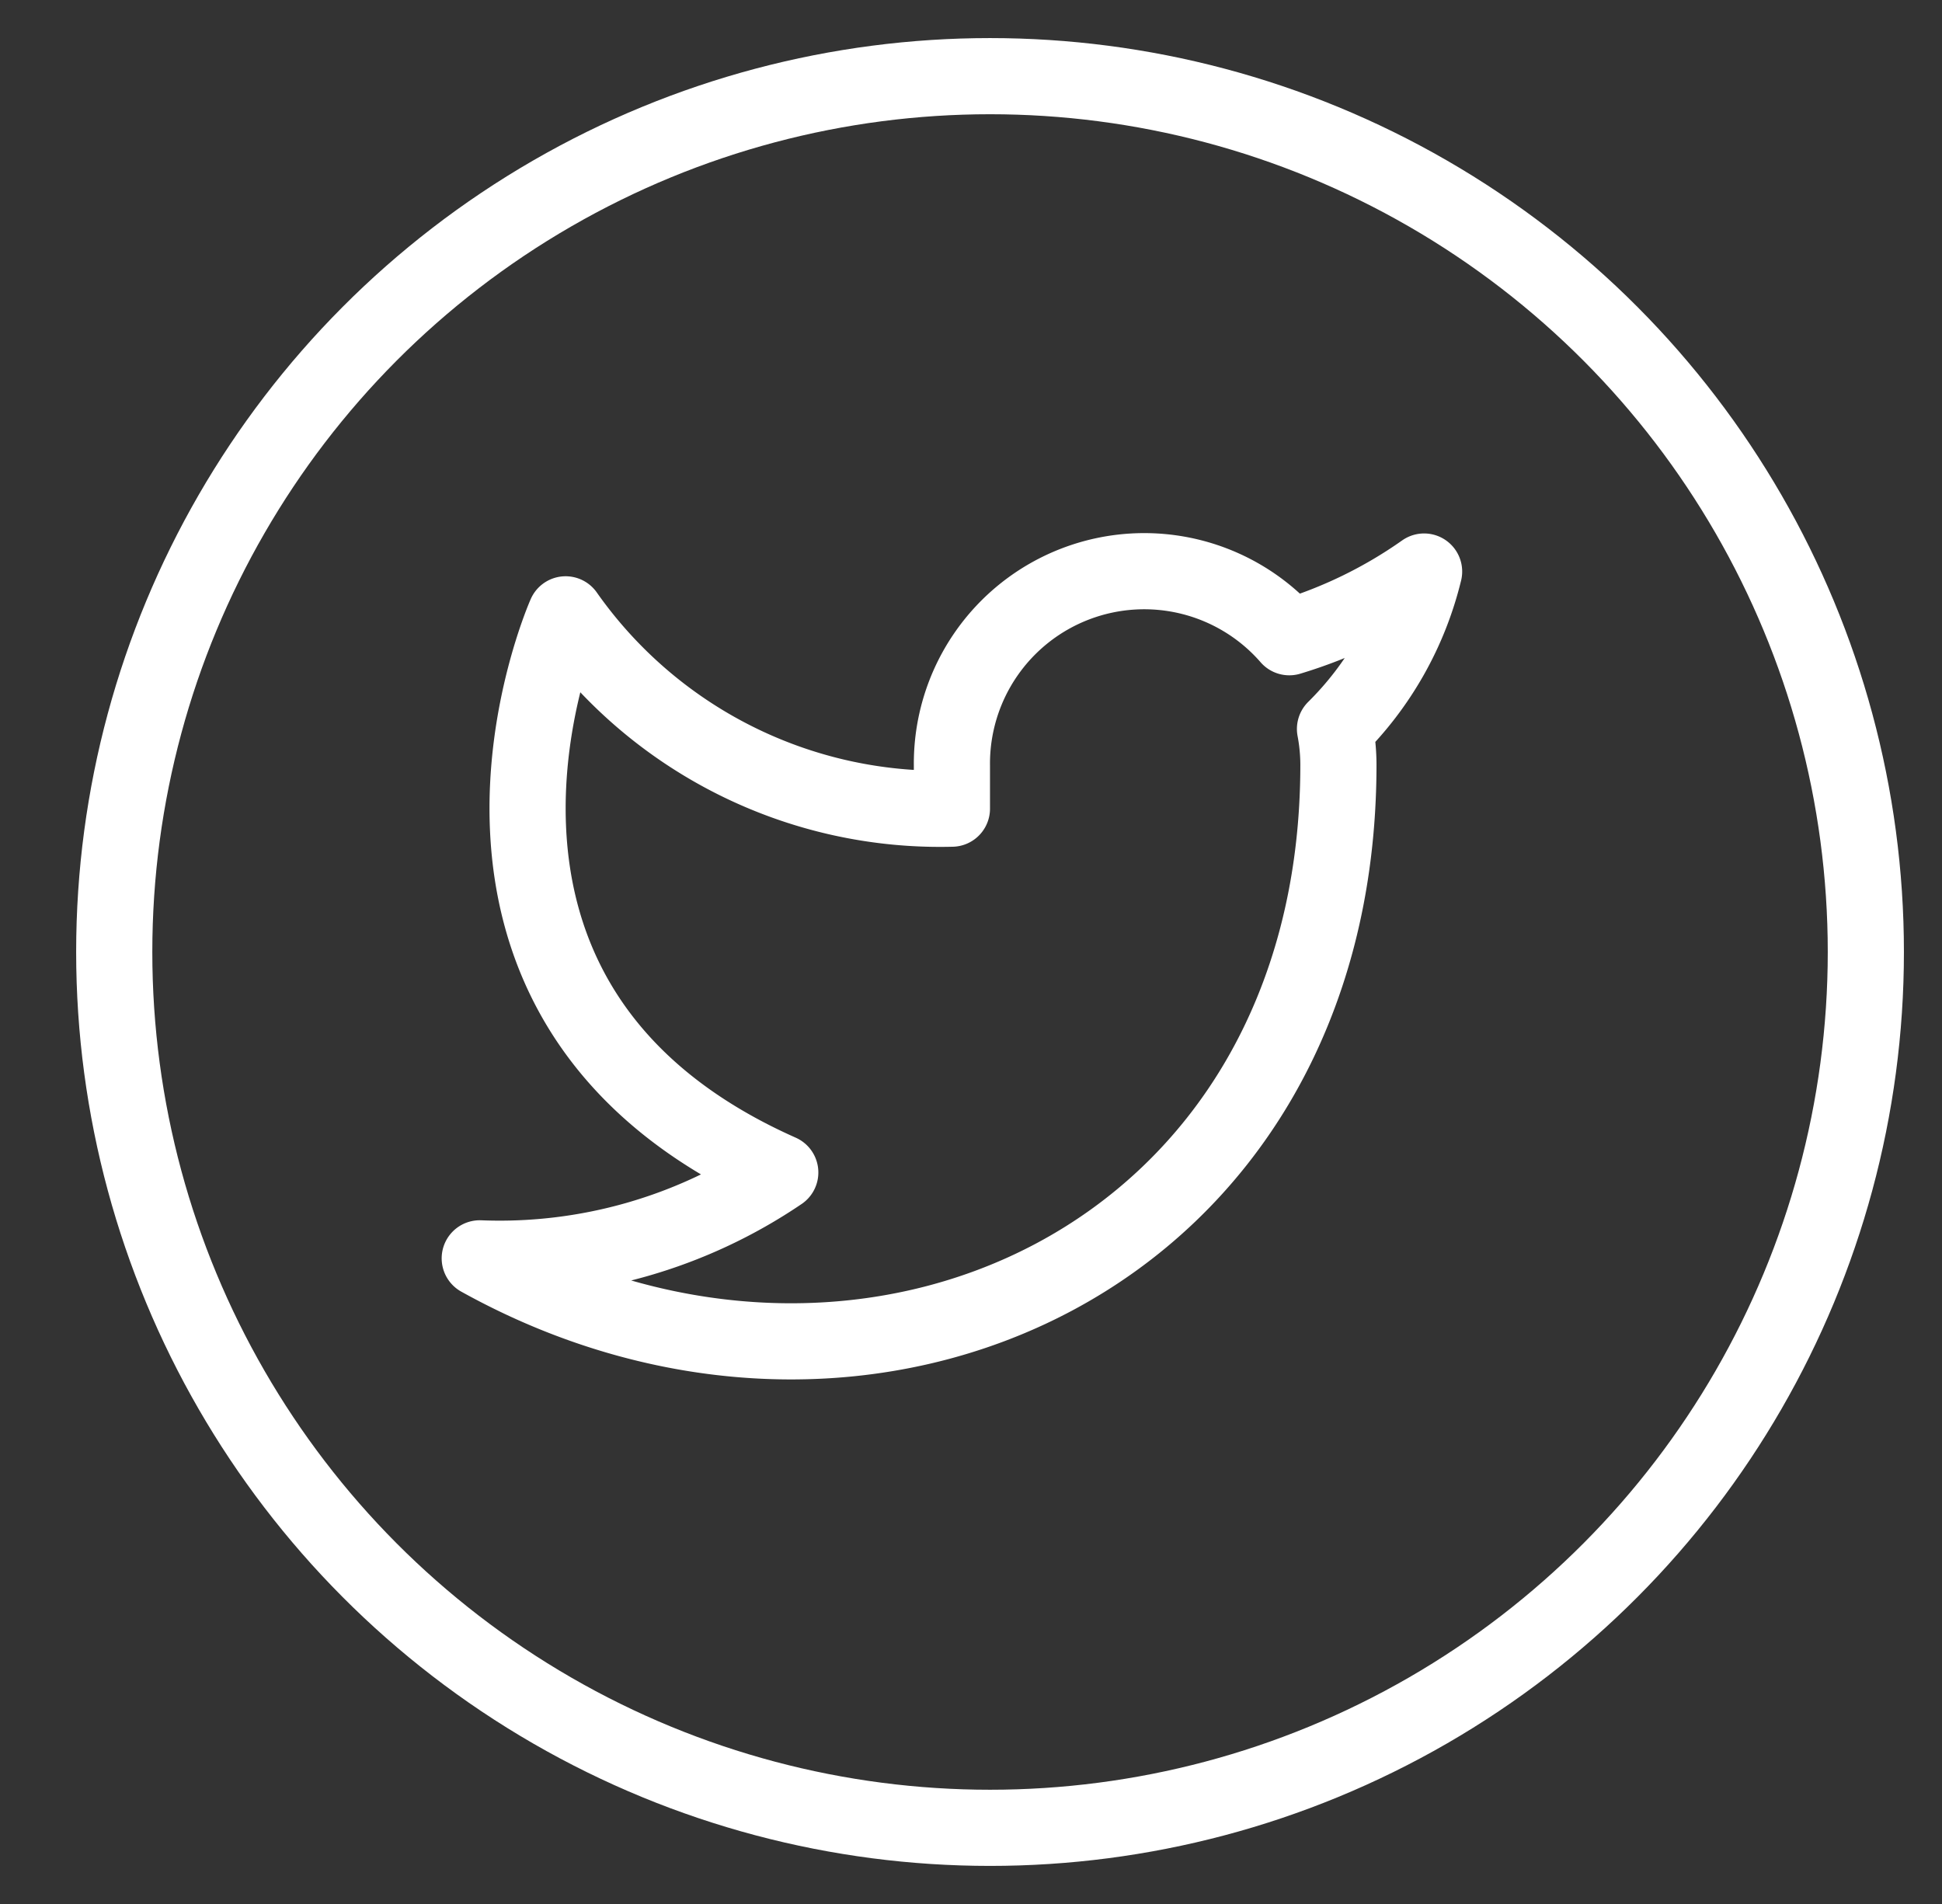 <svg xmlns="http://www.w3.org/2000/svg" width="51" height="50" viewBox="0 0 51 50">
  <rect x="0" y="0" width="51" height="50" fill="#333333" stroke="none"/>
  <g id="twitter-icon" transform="translate(-136)">
    <path id="Icon_feather-twitter" data-name="Icon feather-twitter" d="M26.3,4.5a12.29,12.29,0,0,1-3.54,1.725A5.051,5.051,0,0,0,13.9,9.6v1.127A12.019,12.019,0,0,1,3.755,5.624S-.755,15.771,9.392,20.281A13.124,13.124,0,0,1,1.5,22.536c10.147,5.637,22.55,0,22.55-12.966a5.074,5.074,0,0,0-.09-.936A8.7,8.7,0,0,0,26.3,4.5Z" transform="translate(147.099 10.509)" fill="none" stroke="#fff" stroke-linecap="round" stroke-linejoin="round" stroke-width="2"/>
    <rect id="Rectangle_736" data-name="Rectangle 736" width="51" height="50" transform="translate(136)" fill="none"/>
    <g id="Ellipse_55" data-name="Ellipse 55" transform="translate(138 1)" fill="none" stroke="#fff" stroke-width="2">
      <circle cx="24" cy="24" r="24" stroke="none"/>
      <circle cx="24" cy="24" r="23" fill="none"/>
    </g>
  </g>
</svg>
